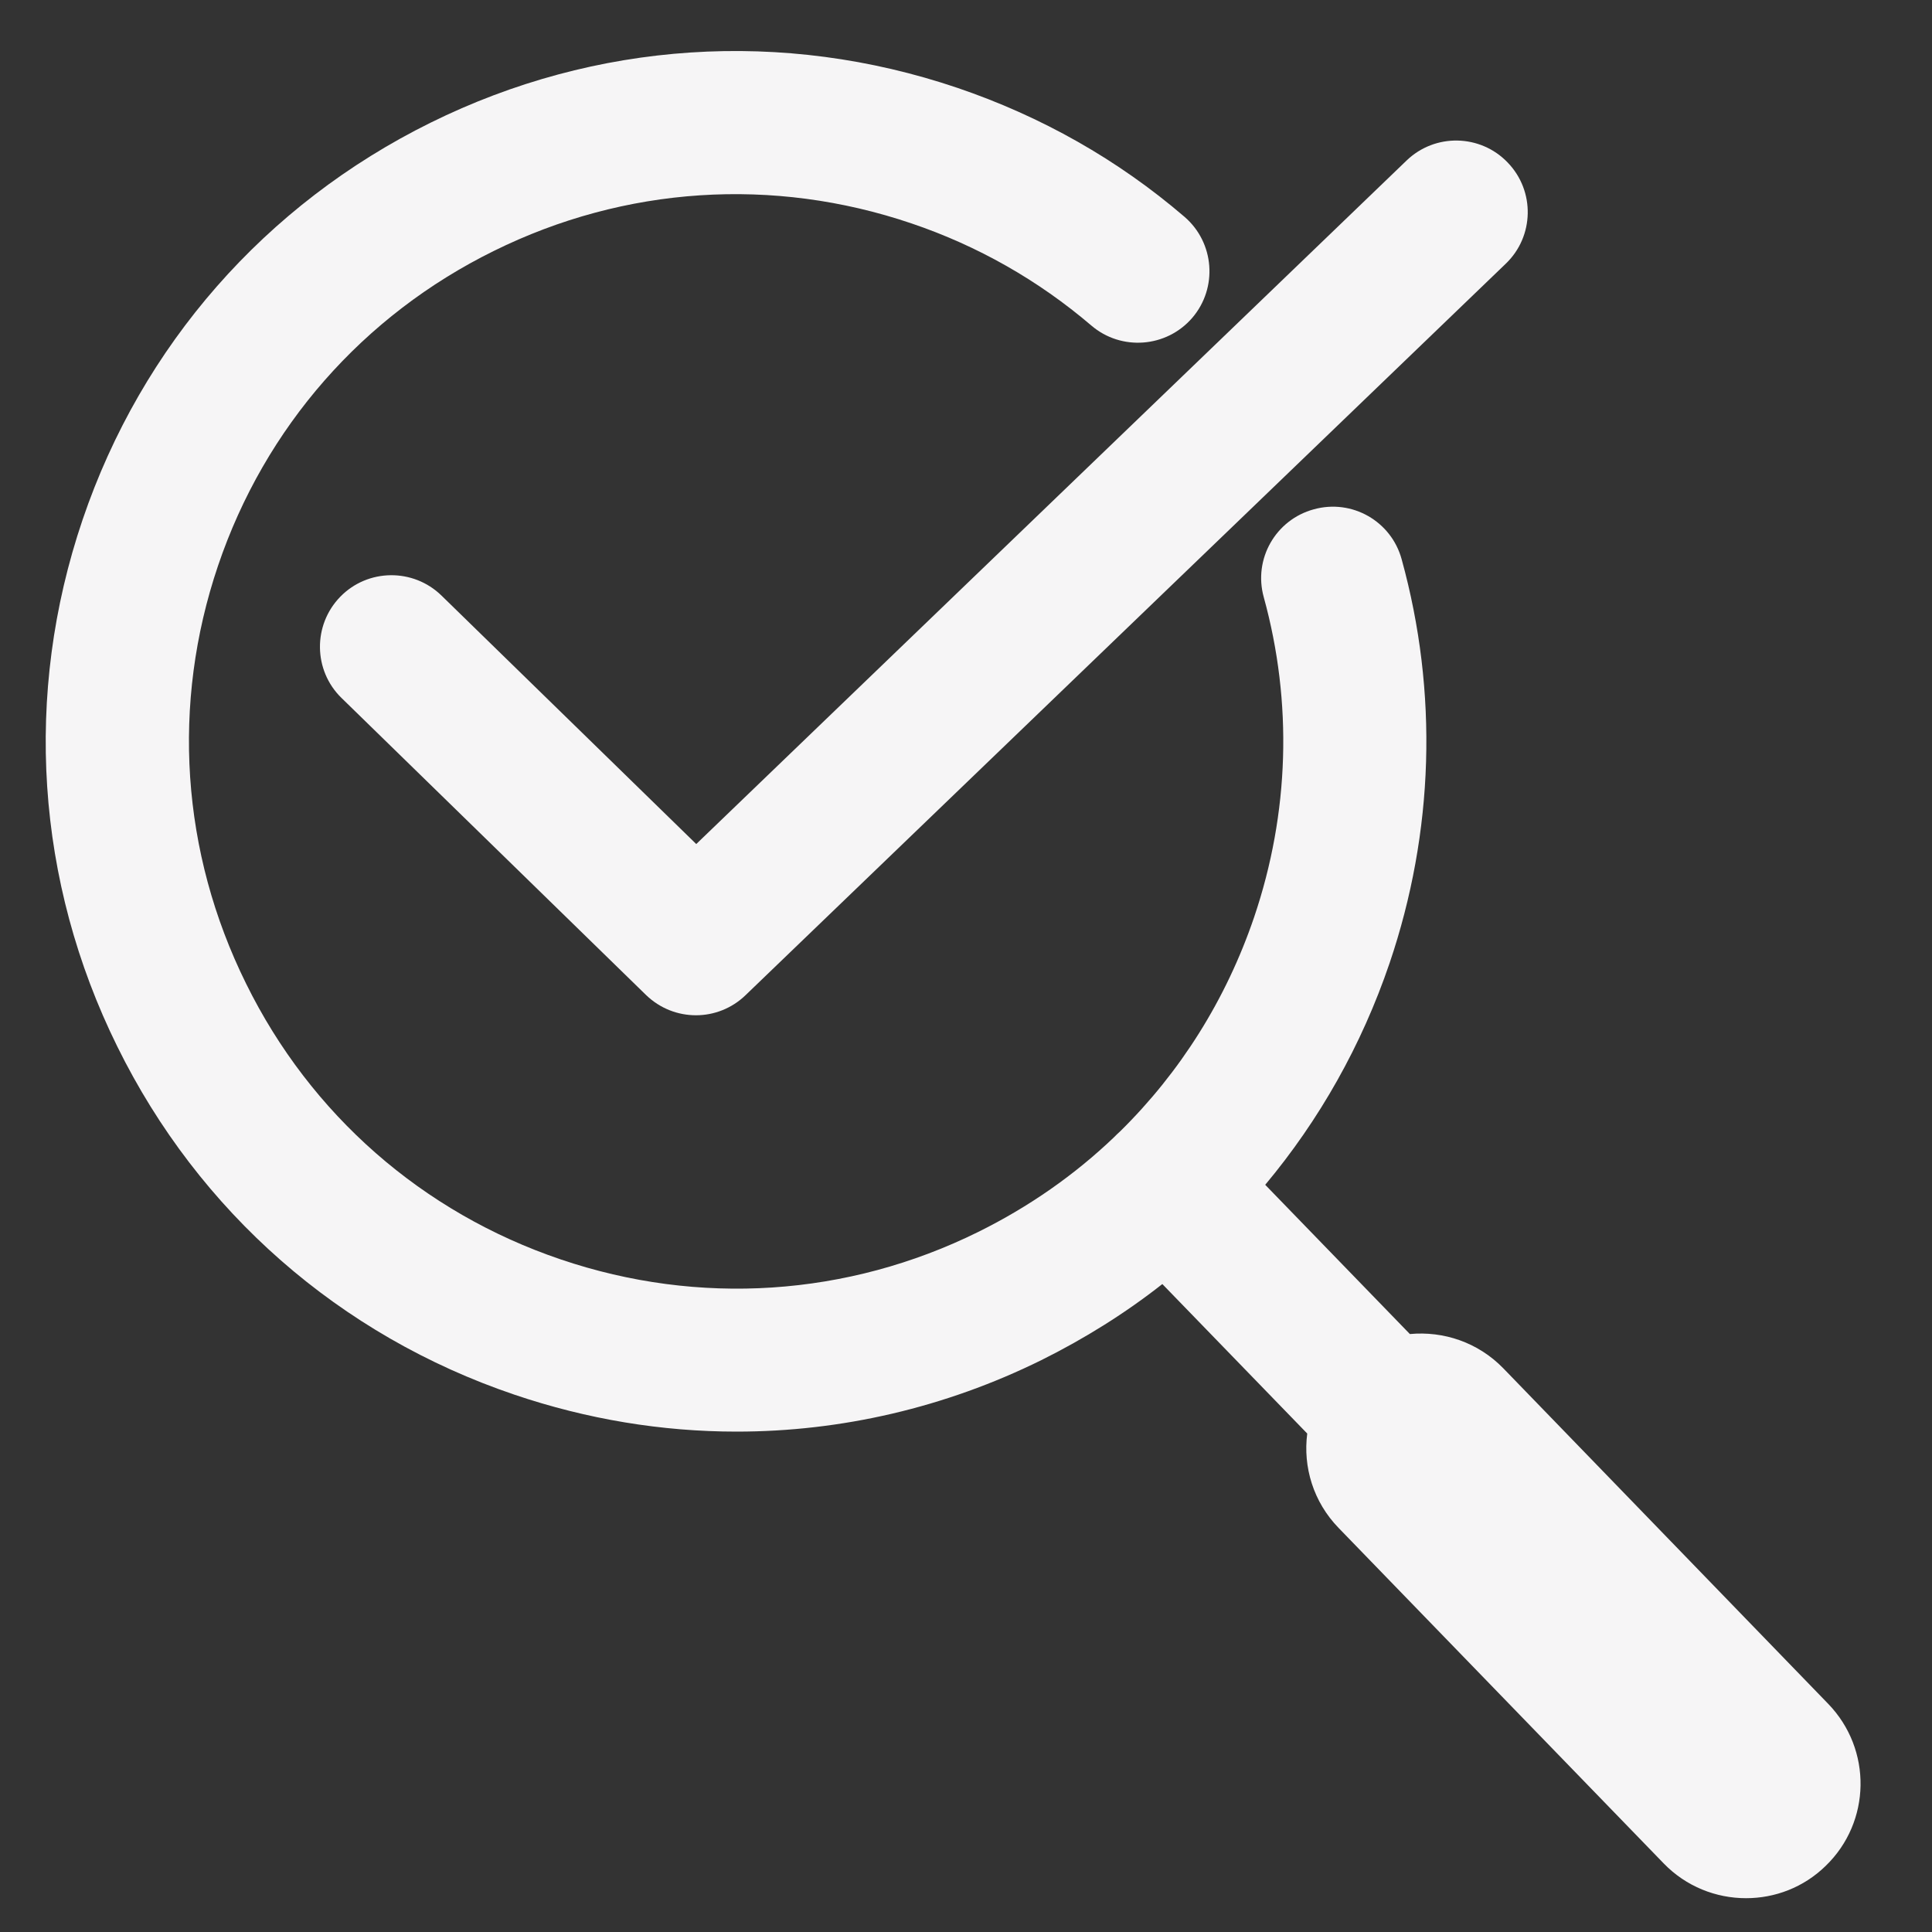 <?xml version="1.0" encoding="UTF-8"?> <!-- Generator: Adobe Illustrator 19.0.0, SVG Export Plug-In . SVG Version: 6.00 Build 0) --> <svg xmlns="http://www.w3.org/2000/svg" xmlns:xlink="http://www.w3.org/1999/xlink" id="Calque_1" x="0px" y="0px" viewBox="323 -253 800 800" style="enable-background:new 323 -253 800 800;" xml:space="preserve"><rect x="323" y="-253" width="800" height="800" fill="#333333" stroke="none"/> <style type="text/css"> .st0{fill:#F6F5F6;} </style> <g> <path class="st0" d="M1080,452.5L945.5,313.6c-10.5-10.8-24.8-15.5-38.7-14.2l-59.9-61.8c22.4-26.8,39.9-57.7,51.5-91.8 c18.4-54.3,20.2-112.1,5-167.2c-4.3-15.8-20.6-25.1-36.4-20.7c-15.8,4.3-25.1,20.6-20.7,36.4c12,43.6,10.6,89.4-4,132.5 c-11.6,34.1-30.6,64.2-55.5,88.7c-0.4,0.4-0.9,0.8-1.3,1.2c-0.4,0.4-0.7,0.7-1.1,1.1c-16.4,15.7-35.3,28.9-56.3,39.3 c-54.2,26.8-115.7,30.8-172.9,11.4c-57.3-19.4-103.6-60-130.3-114.2C398,99.9,393.9,38.5,413.3-18.8 c19.4-57.3,60-103.6,114.2-130.3c54.2-26.8,115.7-30.8,172.9-11.4c27.5,9.3,52.6,23.6,74.5,42.3c12.4,10.6,31.1,9.2,41.8-3.2 c10.6-12.4,9.2-31.1-3.2-41.8c-27.6-23.7-59.3-41.6-94-53.4c-72.3-24.5-149.8-19.4-218.2,14.4c-68.4,33.8-119.6,92.2-144.1,164.4 S337.8,112,371.6,180.4C405.3,248.8,463.7,300,536,324.5c30.1,10.2,61.1,15.3,92,15.3c43.2,0,86.3-9.9,126.2-29.6 c17.9-8.9,34.7-19.4,50.1-31.5l60,61.9c-1.8,13.8,2.5,28.3,13,39.1l134.6,138.9c9.3,9.6,21.7,14.4,34.1,14.4 c11.9,0,23.8-4.4,33-13.4C1097.8,501.4,1098.3,471.4,1080,452.5z"></path> <path class="st0" d="M505.8-6.4c-11.7-11.4-30.5-11.2-41.9,0.5c-11.4,11.7-11.2,30.5,0.5,41.9l126.1,123c5.8,5.6,13.2,8.4,20.7,8.4 c7.4,0,14.8-2.8,20.5-8.3l314.8-302.9c11.8-11.3,12.2-30.1,0.8-41.9c-11.3-11.8-30.1-12.2-41.9-0.8l-294.1,283L505.8-6.4z"></path> </g> </svg> 